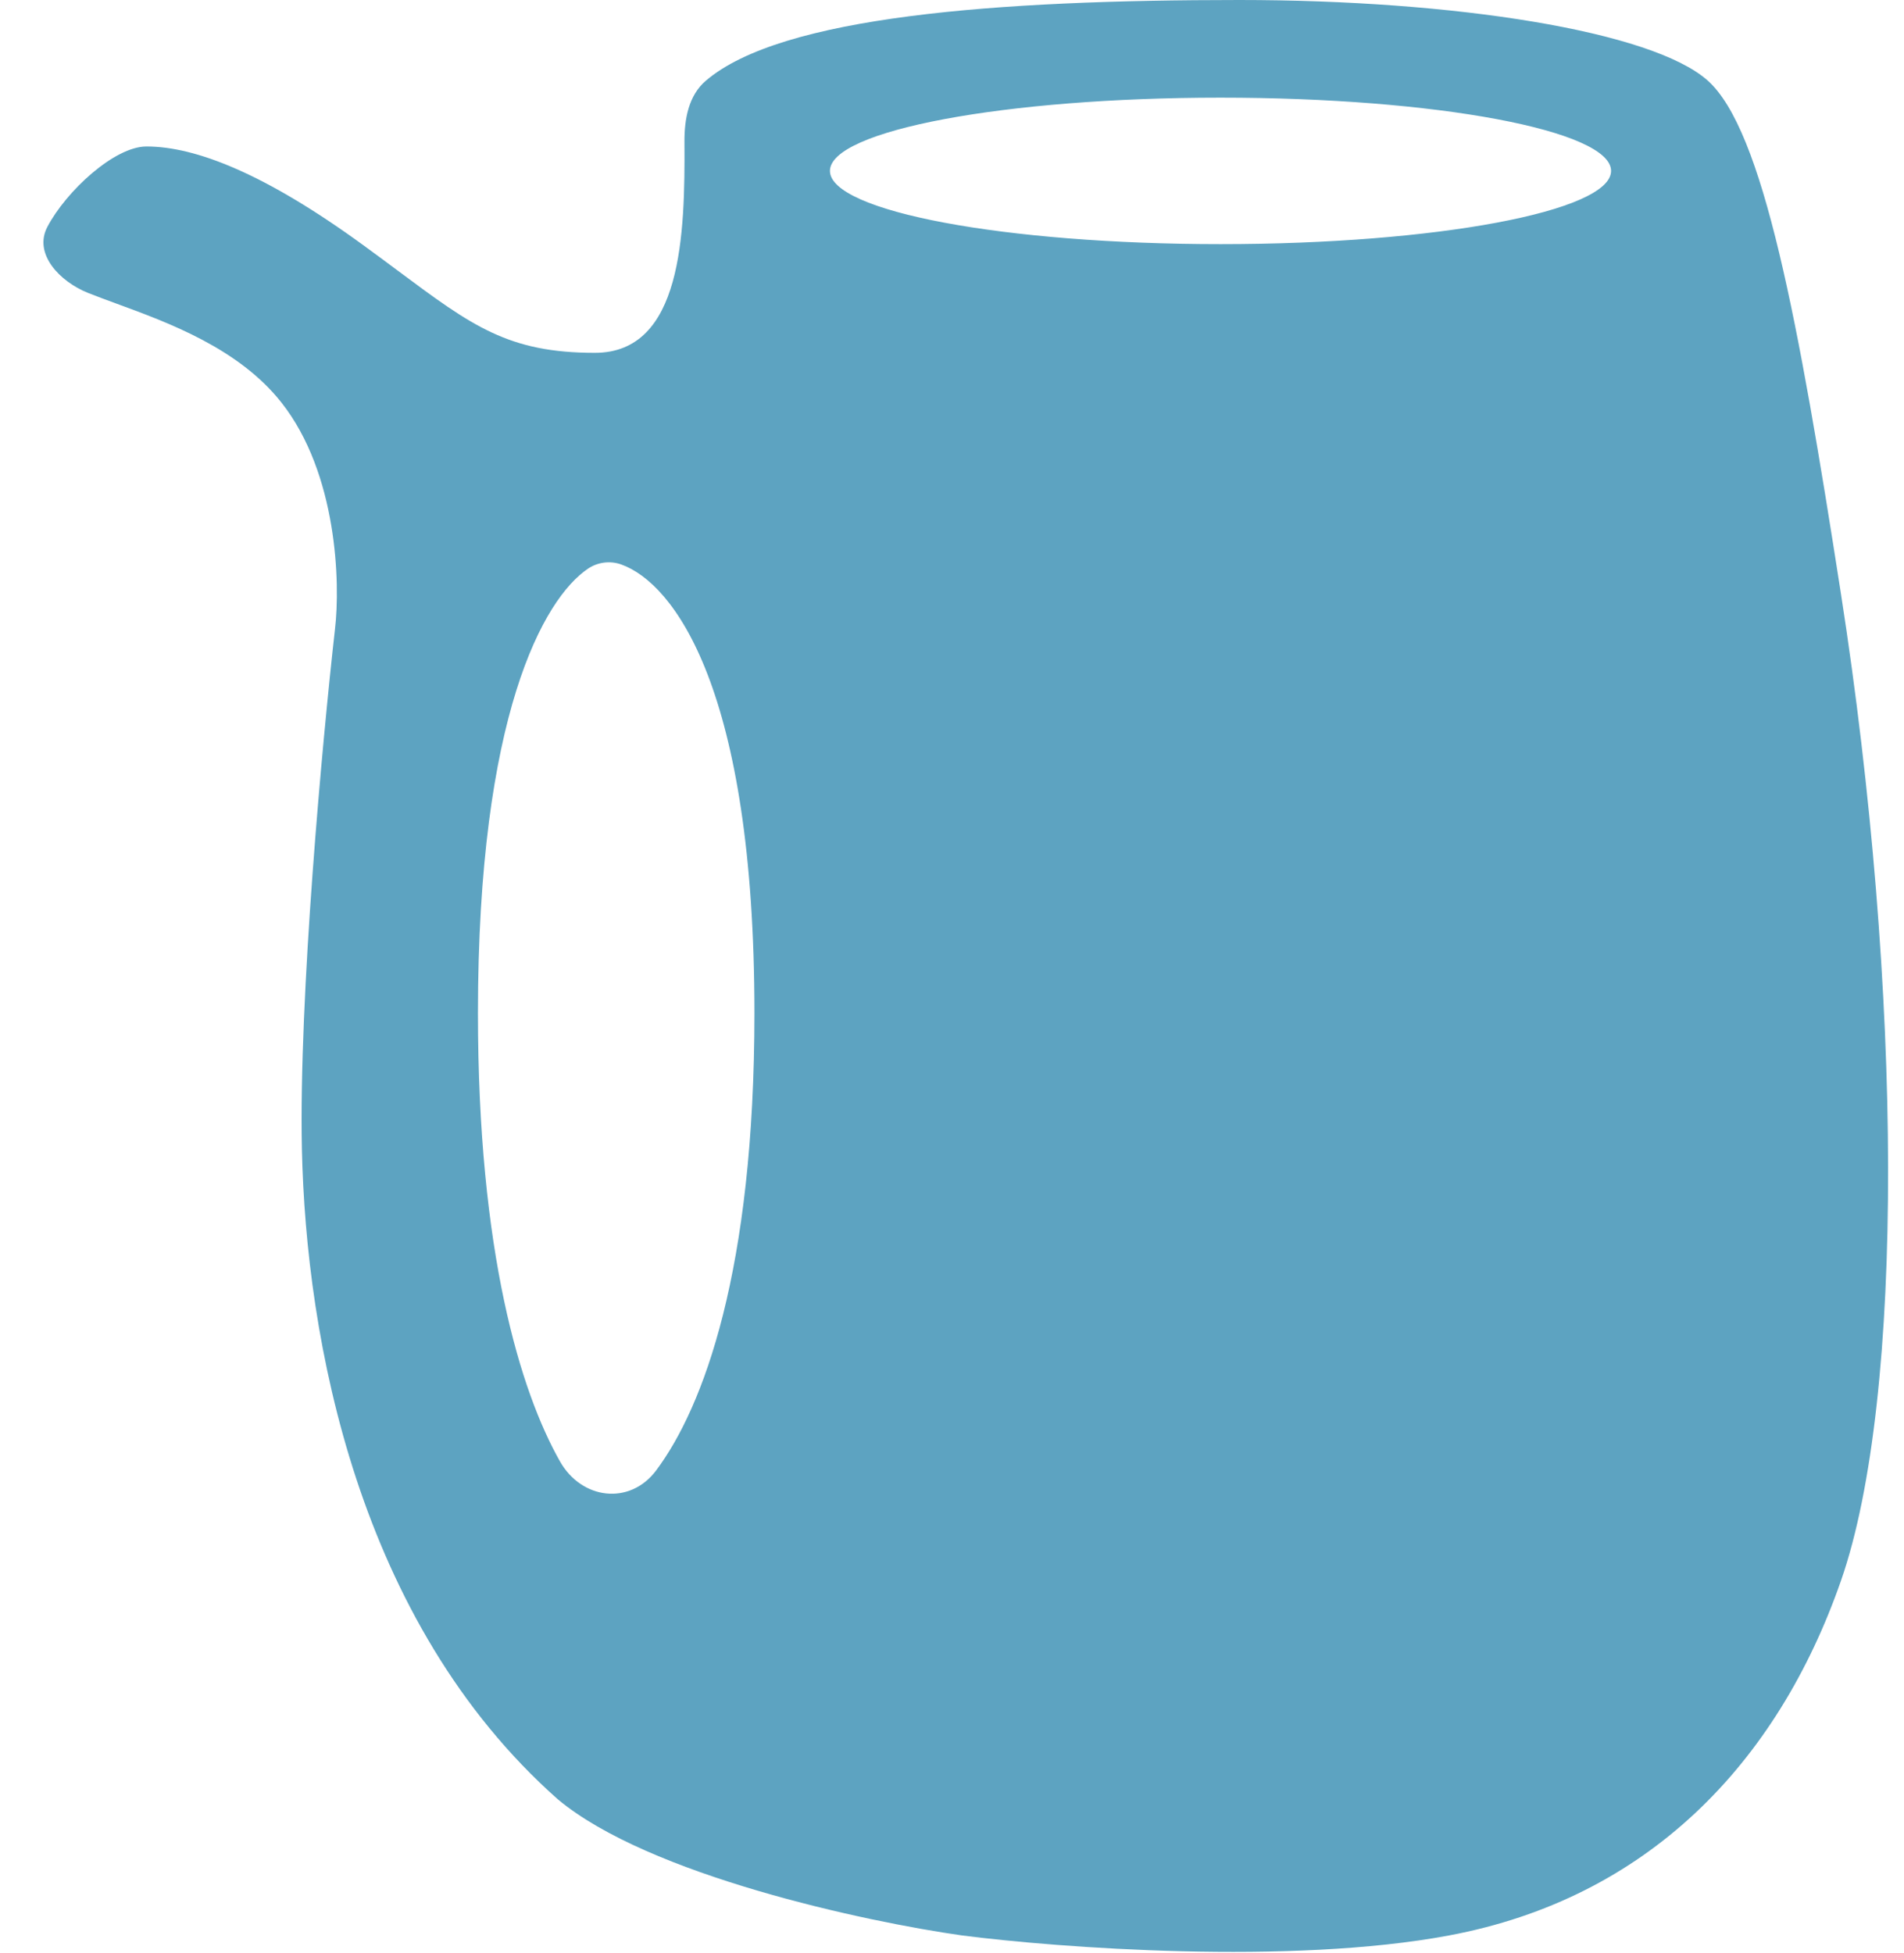 <svg width="39" height="40" viewBox="0 0 39 40" fill="none" xmlns="http://www.w3.org/2000/svg">
<path fill-rule="evenodd" clip-rule="evenodd" d="M14.02 2.905C14.032 4.785 13.977 7.226 12.185 7.226C10.41 7.226 9.67 6.676 8.153 5.547C7.937 5.386 7.705 5.213 7.452 5.029C5.424 3.55 4 3 3 3C2.346 3 1.358 3.911 0.971 4.645C0.679 5.198 1.223 5.767 1.803 5.999C1.979 6.069 2.175 6.141 2.384 6.218C3.458 6.611 4.888 7.136 5.762 8.241C6.911 9.694 6.973 11.945 6.861 12.889C6.607 15.143 6.117 20.428 6.184 23.538C6.269 27.426 7.325 33.216 11.425 36.85C13.284 38.405 17.721 39.358 19.707 39.639C21.68 39.893 26.435 40.248 29.681 39.639C33.738 38.879 36.4 36.132 37.71 32.371C39.02 28.61 38.971 20.283 37.71 12.171C36.836 6.55 36.118 2.662 34.977 1.648C33.836 0.634 29.792 -8.13086e-06 25.384 0C20.417 9.16683e-06 16.004 0.333 14.459 1.652C14.104 1.954 14.017 2.44 14.02 2.905ZM33 3.5C33 4.328 29.418 5 25 5C20.582 5 17 4.328 17 3.5C17 2.672 20.582 2 25 2C29.418 2 33 2.672 33 3.5ZM9.79 20.749C9.79 14.645 11.136 12.262 12.042 11.648C12.241 11.513 12.495 11.479 12.723 11.56C13.806 11.945 15.453 14.124 15.453 20.749C15.453 26.016 14.412 28.815 13.441 30.114C12.901 30.836 11.914 30.714 11.47 29.93C10.659 28.498 9.79 25.654 9.79 20.749Z" fill="#5DA3C1"/>
</svg>

